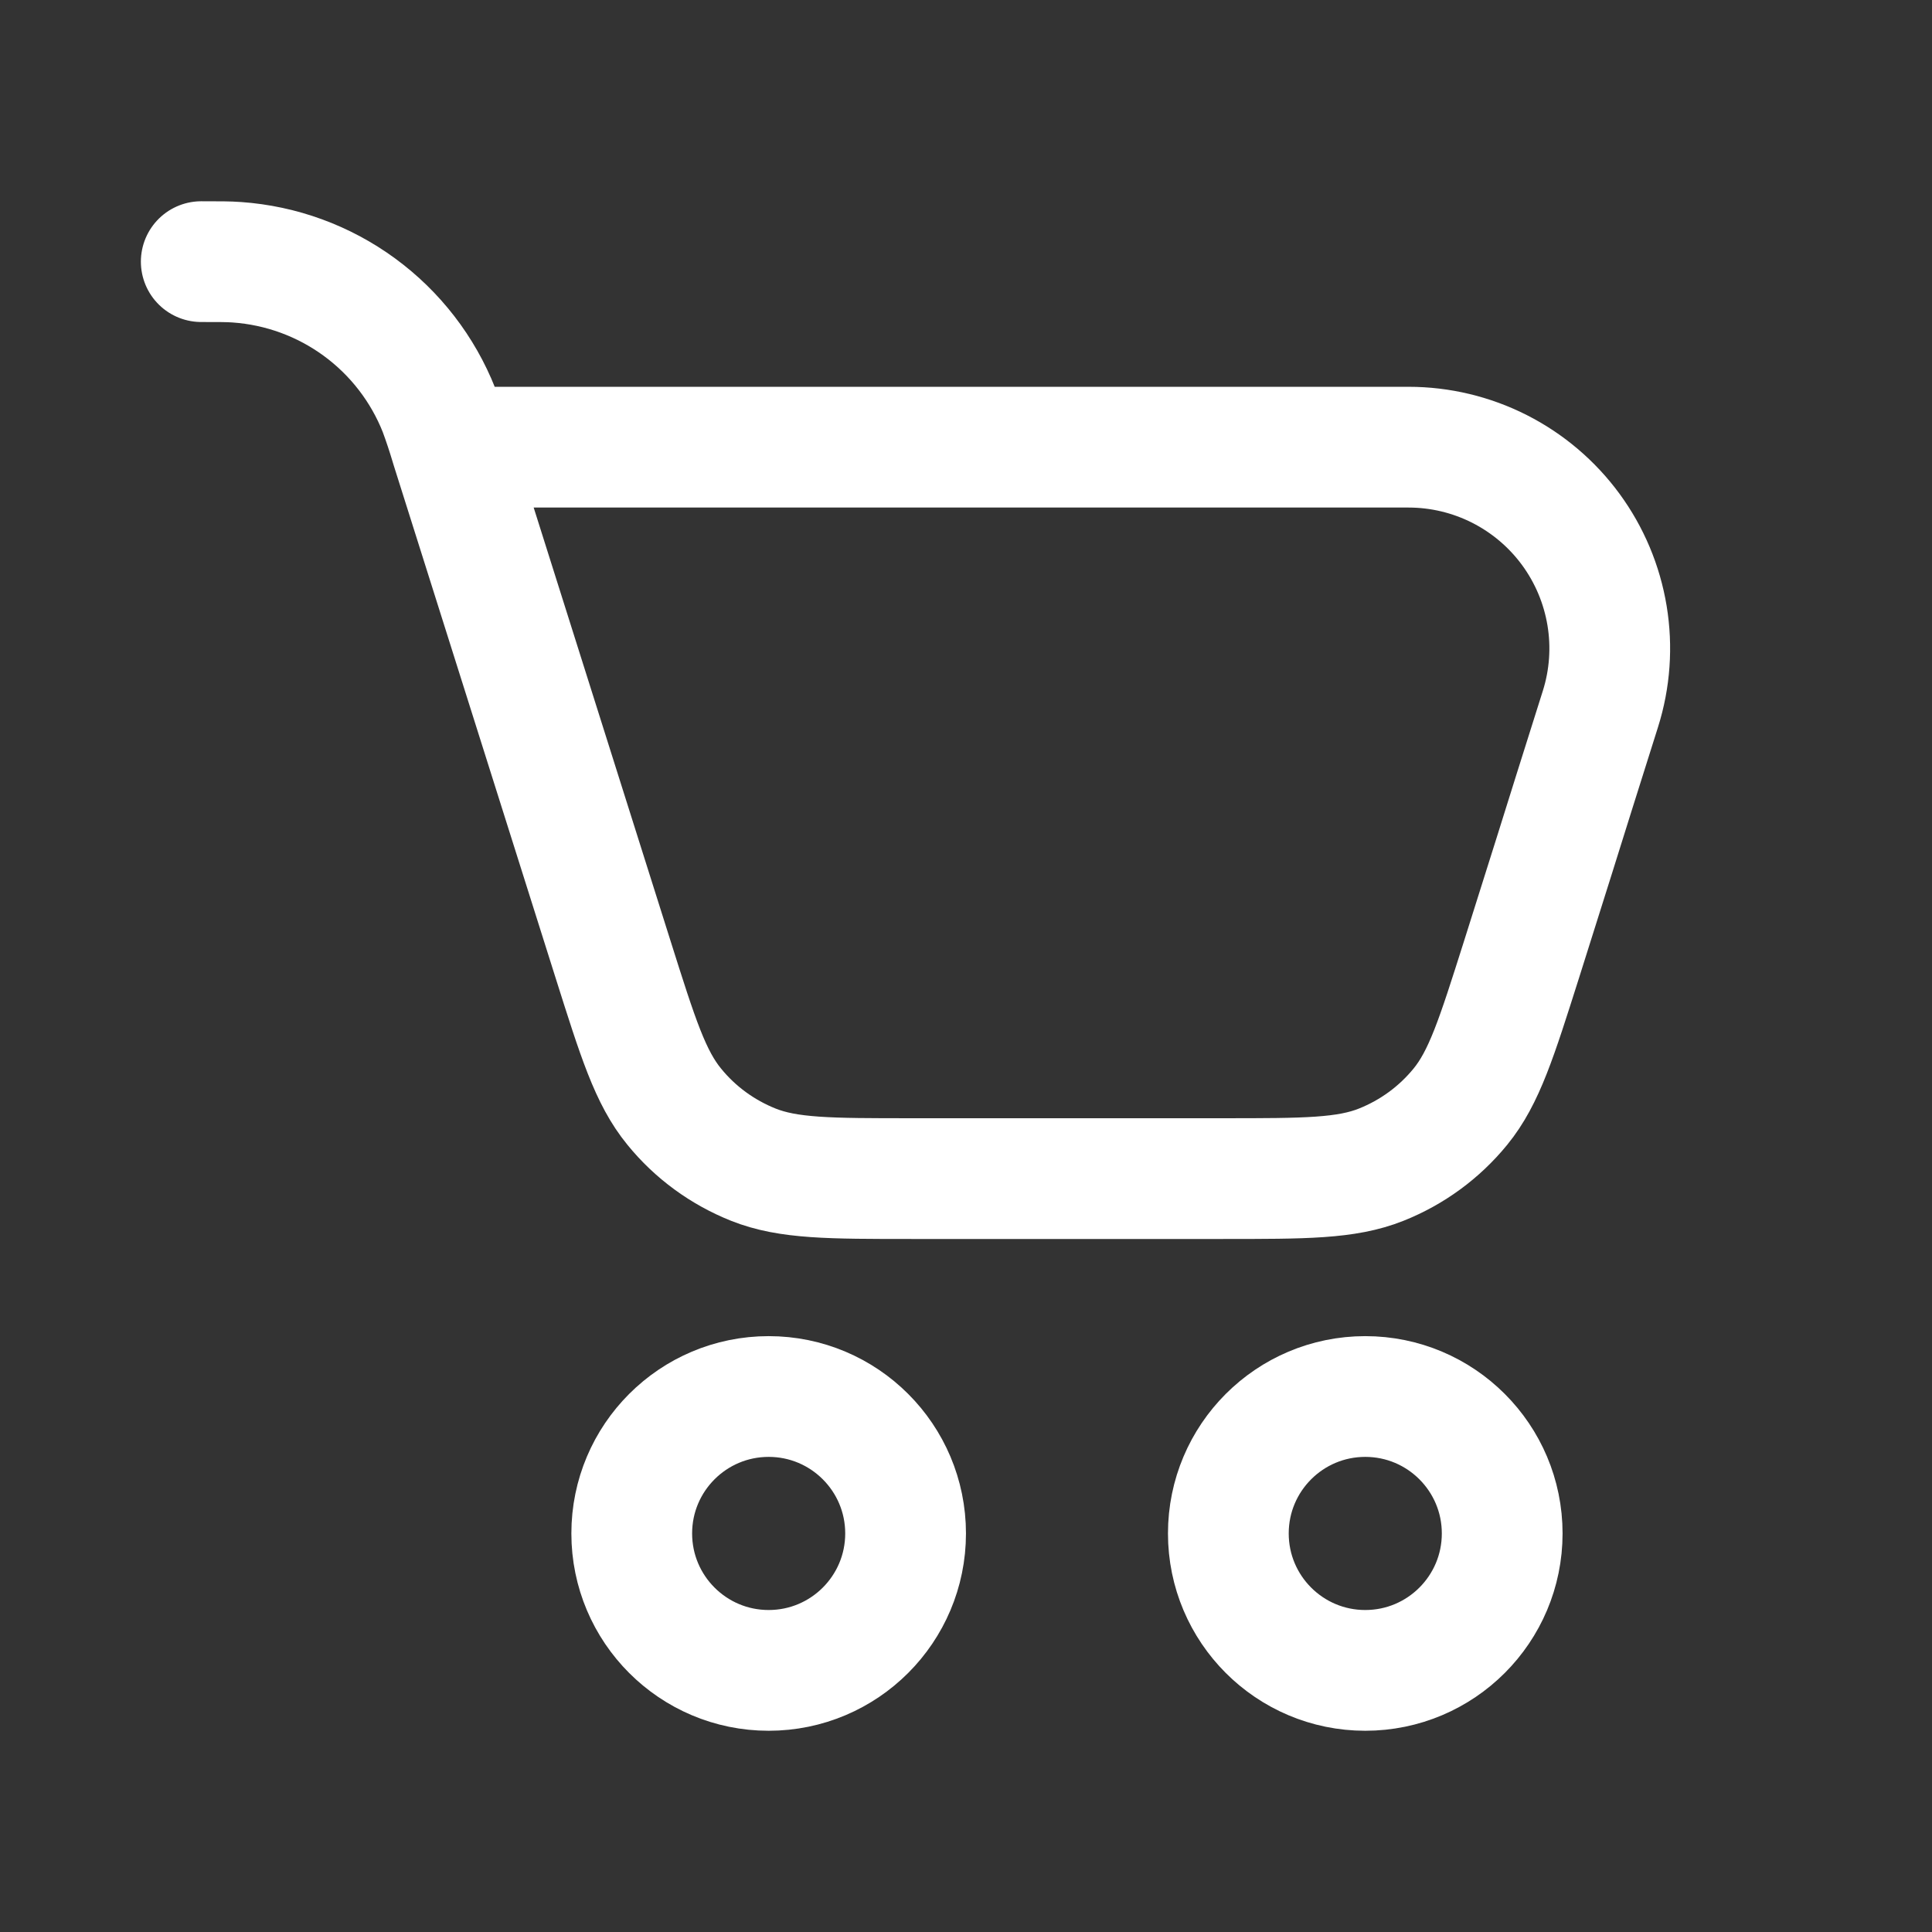 <svg xmlns="http://www.w3.org/2000/svg" fill="none" viewBox="0 0 90 90" height="90" width="90">
<rect x="0" y="0" width="90" height="90" fill="#333333" stroke="none"/>
<path stroke-linejoin="round" stroke-linecap="round" stroke-width="5.625" stroke="white" d="M35.807 77.813C39.33 77.813 42.186 74.957 42.186 71.434C42.186 67.911 39.33 65.055 35.807 65.055C32.285 65.055 29.429 67.911 29.429 71.434C29.429 74.957 32.285 77.813 35.807 77.813Z"></path>
<path stroke-linejoin="round" stroke-linecap="round" stroke-width="5.625" stroke="white" d="M63.599 77.813C67.122 77.813 69.978 74.957 69.978 71.434C69.978 67.911 67.122 65.055 63.599 65.055C60.077 65.055 57.221 67.911 57.221 71.434C57.221 74.957 60.077 77.813 63.599 77.813Z"></path>
<path stroke-linejoin="round" stroke-linecap="round" stroke-width="5.625" stroke="white" d="M21.023 20.831L28.56 44.696C29.719 48.364 30.296 50.197 31.41 51.555C32.385 52.755 33.656 53.681 35.093 54.255C36.724 54.904 38.644 54.904 42.491 54.904H56.947C60.795 54.904 62.715 54.904 64.343 54.255C65.782 53.681 67.05 52.755 68.029 51.555C69.139 50.197 69.716 48.364 70.879 44.696L72.412 39.836L73.312 36.964L74.554 33.026C74.997 31.622 75.103 30.133 74.863 28.68C74.623 27.227 74.044 25.851 73.174 24.663C72.303 23.476 71.165 22.51 69.852 21.844C68.538 21.178 67.086 20.831 65.614 20.831H21.023ZM21.023 20.831L20.981 20.692C20.823 20.162 20.648 19.637 20.456 19.117C19.697 17.196 18.41 15.528 16.743 14.307C15.076 13.086 13.098 12.362 11.036 12.217C10.65 12.188 10.226 12.188 9.375 12.188"></path>
</svg>
